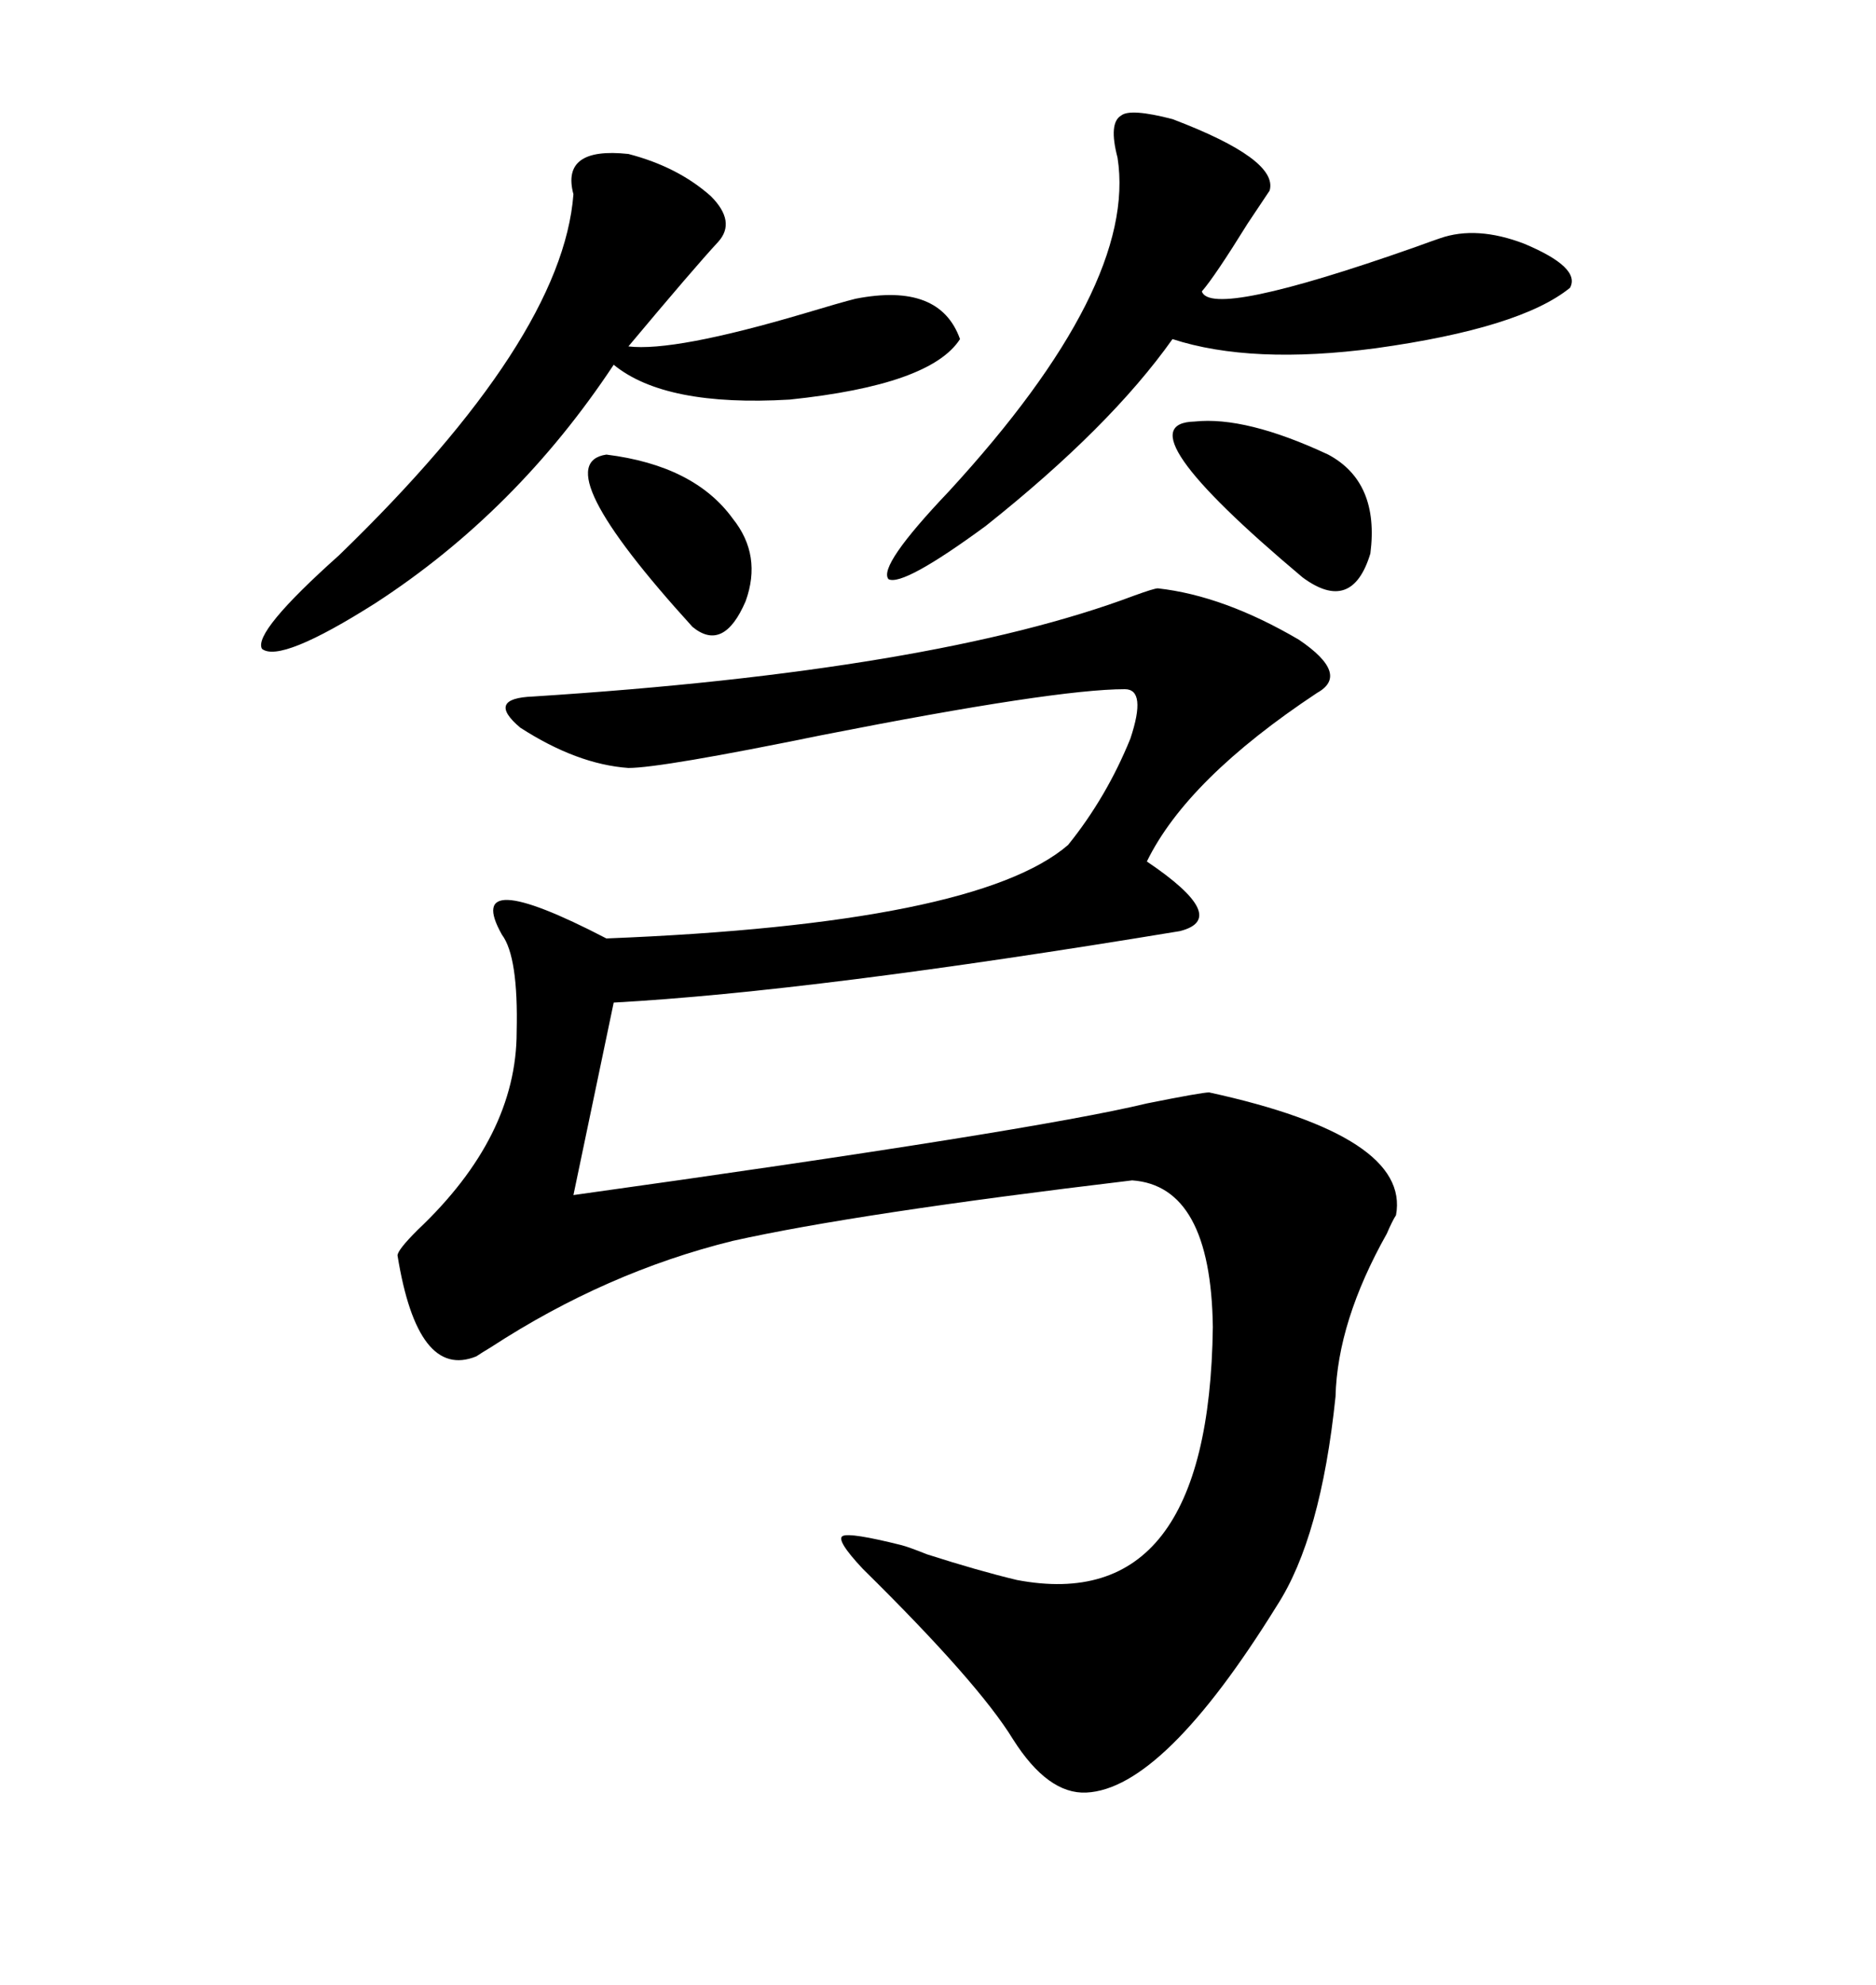 <svg xmlns="http://www.w3.org/2000/svg" xmlns:xlink="http://www.w3.org/1999/xlink" width="300" height="317.285"><path d="M185.16 94.04L185.16 94.04Q195.70 95.21 207.71 102.25L207.71 102.25Q215.92 107.81 210.64 110.74L210.64 110.74Q189.84 124.51 183.40 137.70L183.40 137.70Q196.88 146.78 188.67 148.83L188.67 148.83Q130.08 158.50 98.14 160.25L98.14 160.25L91.70 191.02Q165.23 180.76 183.40 176.37L183.40 176.37Q192.19 174.61 193.36 174.61L193.36 174.61Q225.59 181.64 223.24 194.24L223.24 194.24Q222.66 195.12 221.78 197.17L221.78 197.17Q213.87 211.23 213.57 223.24L213.57 223.24Q211.23 245.80 204.20 256.64L204.20 256.64Q186.04 285.94 173.73 286.52L173.73 286.52Q167.58 286.82 162.01 278.03L162.01 278.03Q156.45 268.95 137.99 250.78L137.99 250.78Q133.59 246.09 134.77 245.51L134.77 245.51Q135.94 244.92 144.14 246.97L144.14 246.97Q145.31 247.27 148.24 248.44L148.24 248.44Q156.45 251.07 162.60 252.54L162.60 252.54Q193.36 258.40 193.95 212.11L193.95 212.11Q193.65 189.55 181.05 188.67L181.05 188.67Q136.82 193.95 117.19 198.34L117.19 198.34Q96.97 203.32 78.52 215.33L78.52 215.33Q77.05 216.21 76.17 216.80L76.17 216.80Q66.80 220.61 63.57 200.68L63.57 200.68Q63.57 199.80 66.80 196.58L66.80 196.58Q82.62 181.64 82.62 164.94L82.62 164.94Q82.91 152.93 80.27 149.41L80.27 149.41Q73.83 137.99 96.97 150L96.97 150Q156.15 147.66 170.80 135.06L170.80 135.06Q176.95 127.44 180.76 118.07L180.76 118.07Q183.40 110.16 179.88 110.16L179.88 110.16Q168.75 110.16 131.54 117.48L131.54 117.48Q105.76 122.75 100.49 122.75L100.49 122.75Q92.29 122.17 83.20 116.31L83.20 116.31Q77.64 111.62 85.25 111.33L85.25 111.33Q149.41 107.23 181.35 95.21L181.35 95.21Q184.57 94.04 185.16 94.04ZM91.70 31.05L91.70 31.05Q89.65 23.44 100.49 24.61L100.49 24.61Q108.40 26.66 113.67 31.35L113.67 31.35Q117.77 35.45 114.84 38.67L114.84 38.67Q111.04 42.77 100.49 55.37L100.49 55.37Q107.81 56.25 128.61 50.10L128.61 50.10Q134.47 48.34 136.82 47.75L136.82 47.75Q150.29 45.12 153.52 54.20L153.52 54.20Q148.83 61.52 126.27 63.87L126.27 63.87Q106.35 65.04 98.14 58.30L98.14 58.30Q82.62 81.74 60.06 96.39L60.06 96.39Q44.82 106.05 41.89 103.71L41.89 103.71Q40.43 101.07 54.20 88.77L54.20 88.77Q89.94 54.20 91.70 31.05ZM187.50 19.04L187.50 19.04Q204.49 25.49 203.03 30.47L203.03 30.47Q201.86 32.23 199.51 35.74L199.51 35.74Q194.24 44.24 192.19 46.58L192.19 46.58Q193.65 50.98 226.17 39.55L226.17 39.55Q229.39 38.38 230.27 38.09L230.27 38.09Q236.13 36.04 243.75 38.96L243.75 38.96Q252.83 42.77 251.07 46.00L251.07 46.00Q243.16 52.44 220.02 55.66L220.02 55.66Q200.10 58.30 187.50 54.20L187.50 54.20Q177.54 68.26 157.62 84.08L157.62 84.08Q144.43 93.75 142.09 92.58L142.09 92.58Q140.33 90.53 151.76 78.52L151.76 78.52Q181.93 45.70 178.71 25.20L178.71 25.20Q177.25 19.63 179.30 18.46L179.30 18.46Q180.76 17.29 187.50 19.04ZM191.02 67.38L191.02 67.38Q199.22 66.50 212.40 72.66L212.40 72.66Q220.61 77.05 219.14 88.48L219.14 88.48Q216.21 98.14 208.30 92.29L208.30 92.29Q179.00 67.68 191.02 67.38ZM96.97 72.66L96.97 72.66Q111.04 74.41 117.19 82.91L117.19 82.91Q121.88 88.77 119.24 96.09L119.24 96.09Q115.72 104.30 110.74 100.20L110.74 100.20Q87.01 74.12 96.97 72.66Z"/></svg>